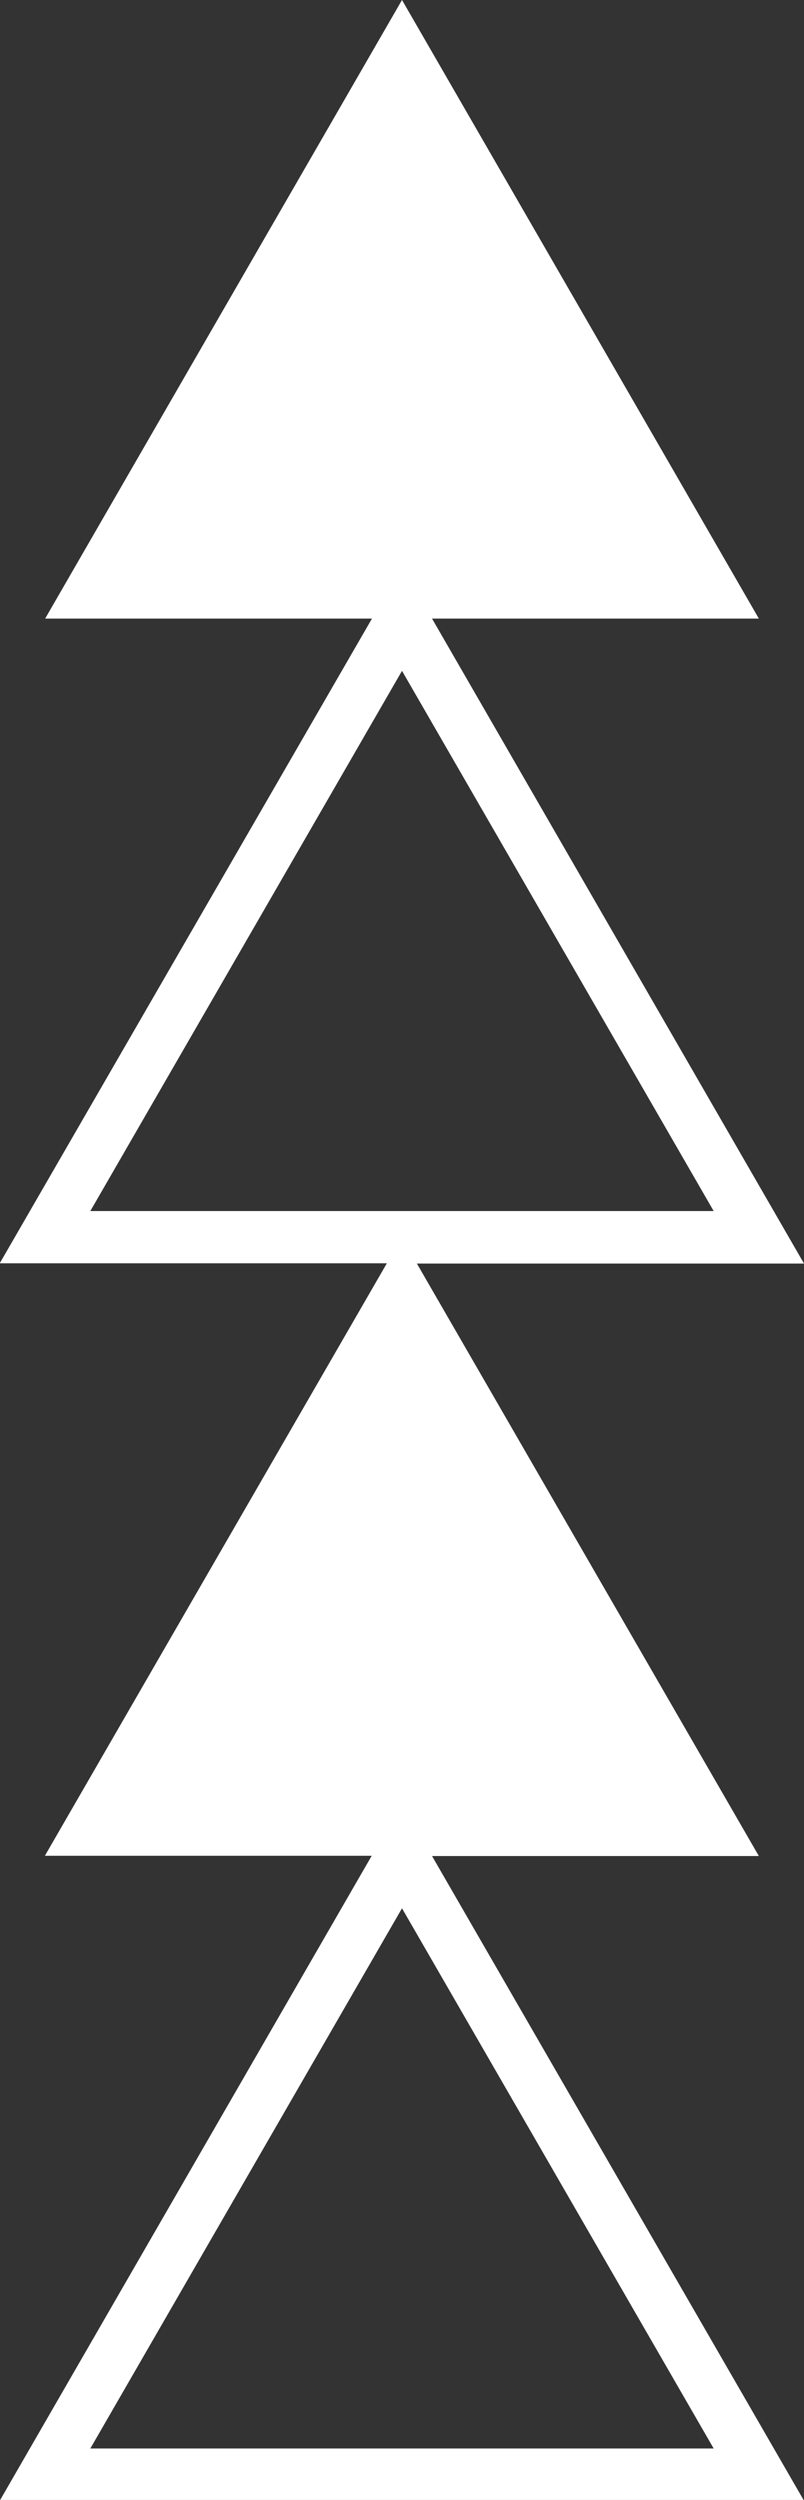 <?xml version="1.0" encoding="UTF-8" standalone="no"?><svg xmlns="http://www.w3.org/2000/svg" xmlns:xlink="http://www.w3.org/1999/xlink" fill="#000000" height="95.7" preserveAspectRatio="xMidYMid meet" version="1" viewBox="34.6 2.2 30.8 95.7" width="30.8" zoomAndPan="magnify"><rect x="34.6" y="2.2" width="30.8" height="95.7" fill="#333333" stroke="none"/><g id="change1_1"><path d="M51.15,25.88h12.52L50,2.2L36.33,25.88h12.52L34.59,50.56h14.83l-13.1,22.68h12.52L34.59,97.93h30.81 L51.15,73.25h12.52l-13.1-22.68h14.83L51.15,25.88z M38.06,95.93L50,75.25l11.94,20.68H38.06z M50,27.88l11.94,20.68H38.06L50,27.88 z" fill="#ffffff"/></g></svg>